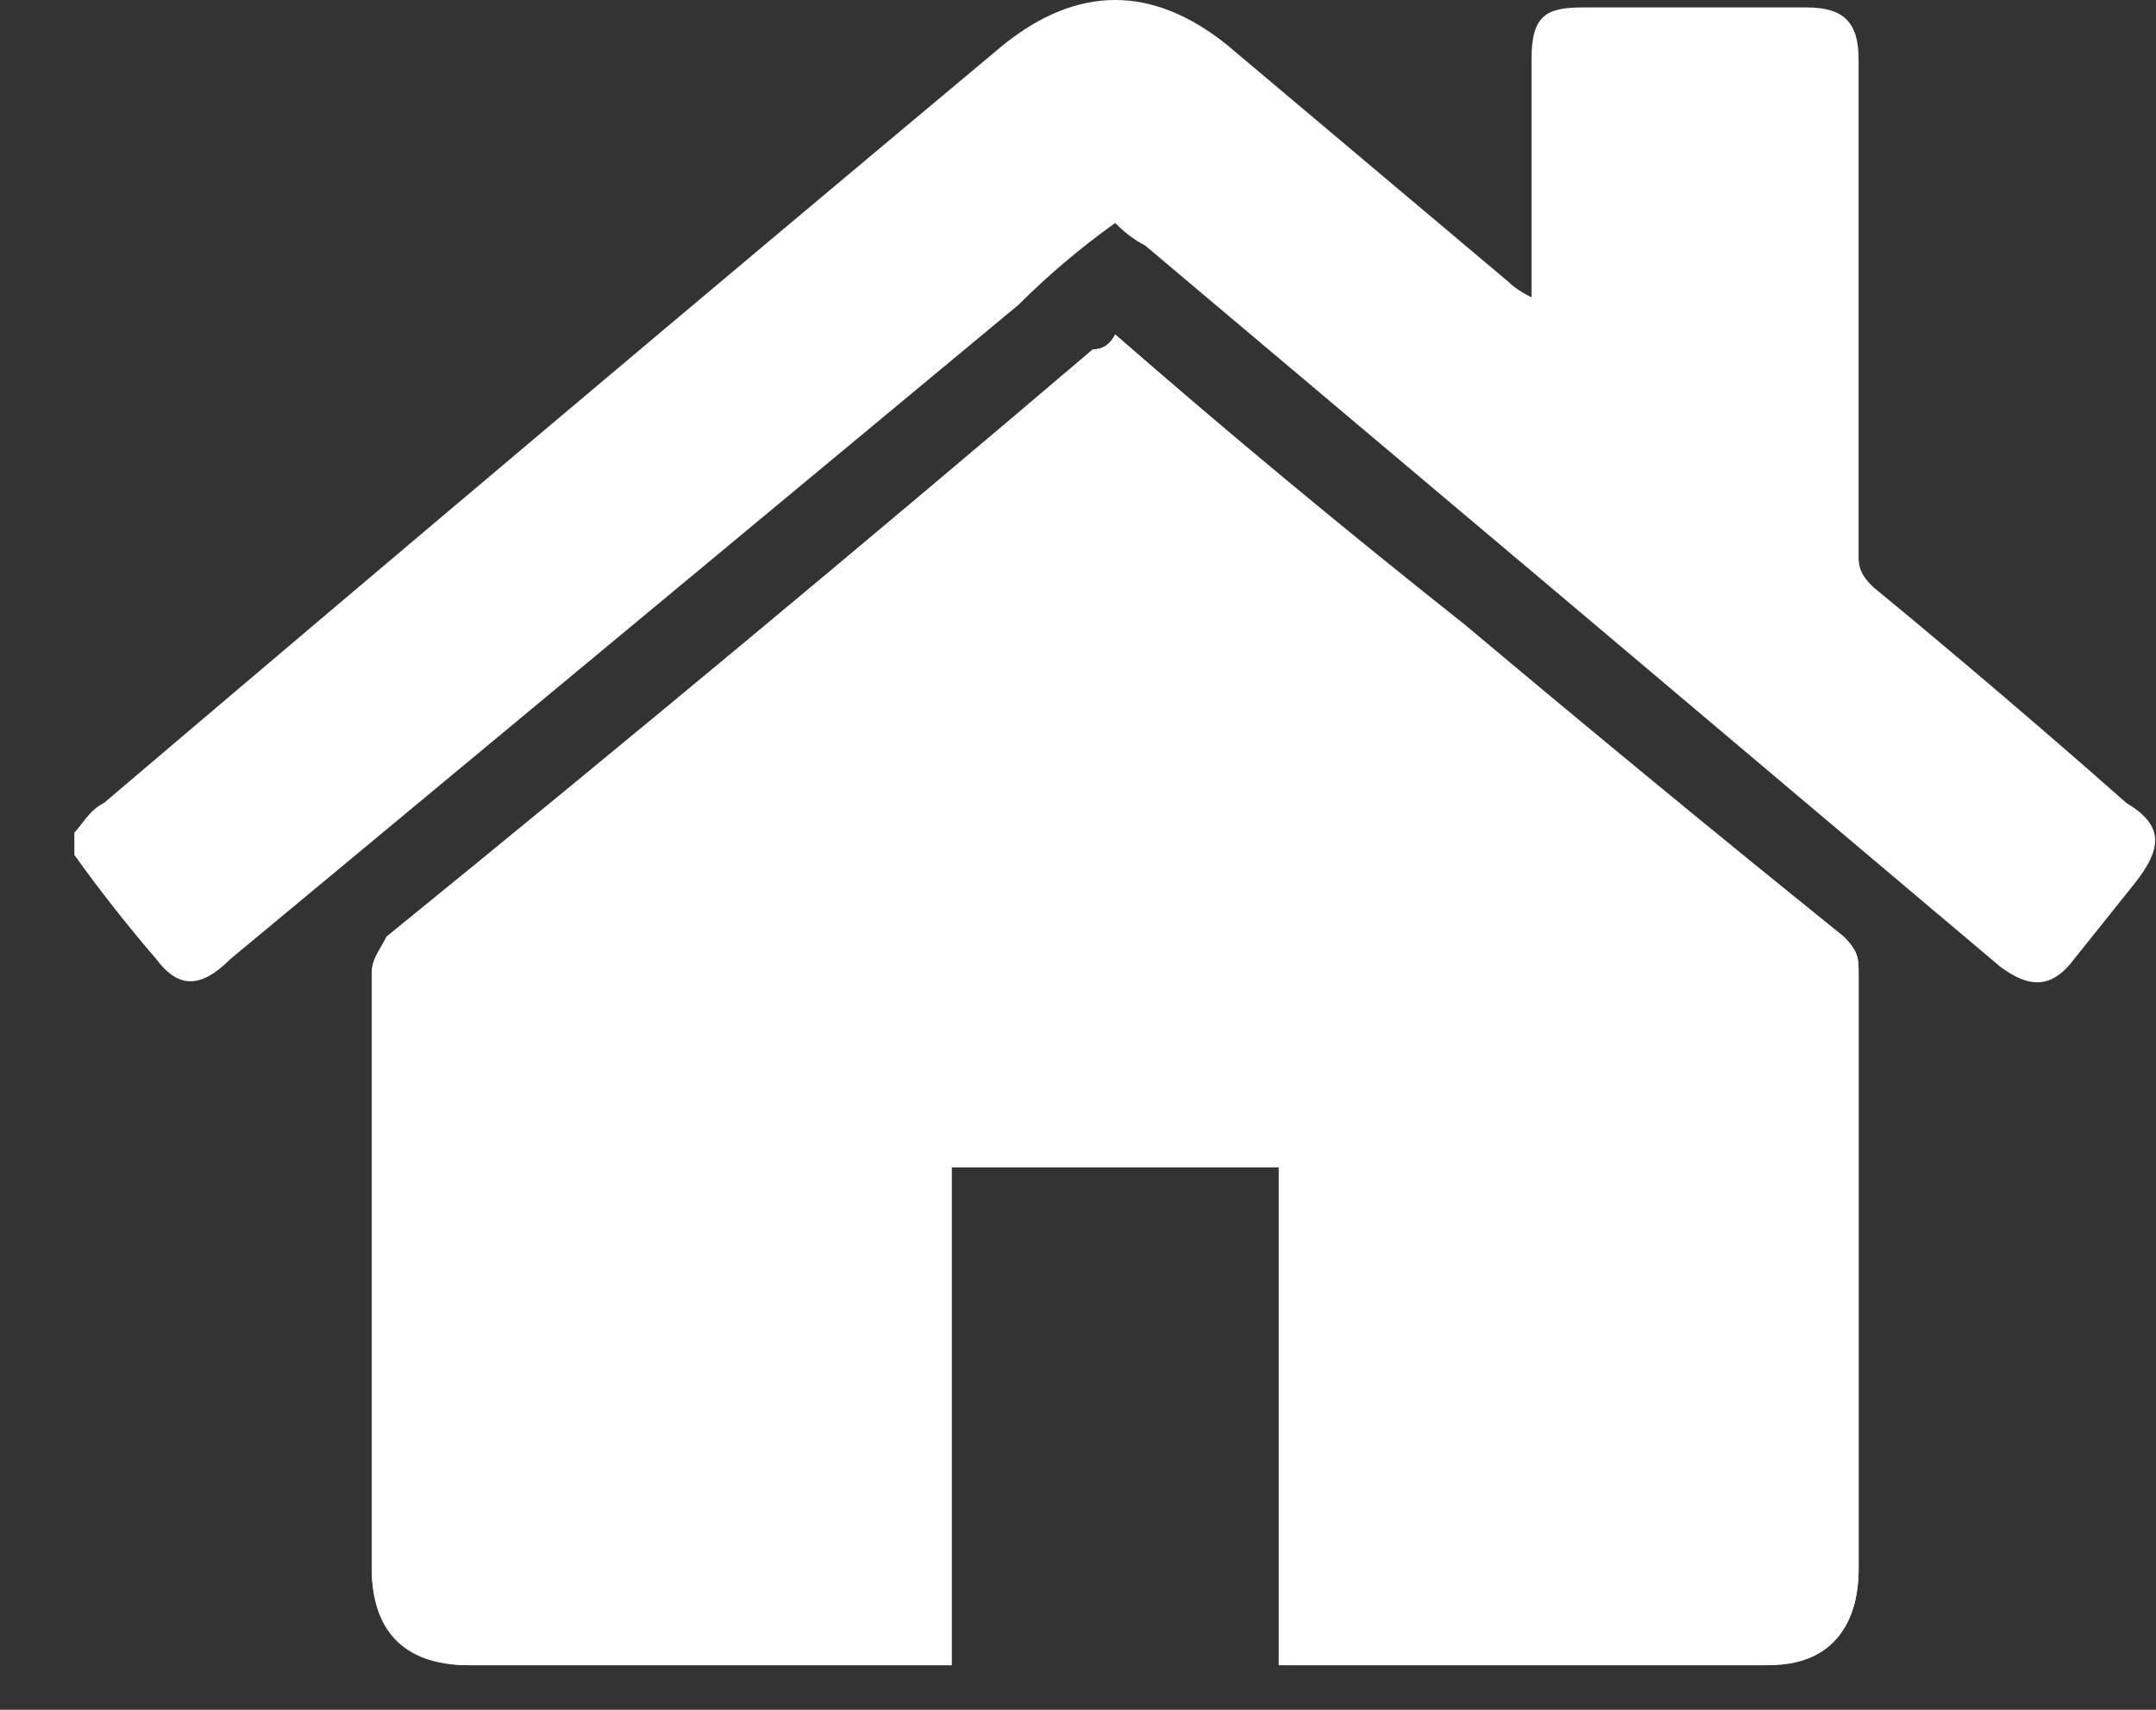 <svg version="1.2" xmlns="http://www.w3.org/2000/svg" viewBox="0 0 29 23" width="29" height="23">
	<rect x="0" y="0" width="29" height="23" fill="#333333" stroke="none"/>
	<title>Startseite</title>
	<style>
		.s0 { fill: #ffffff } 
	</style>
	<g id="Startseite">
		<path id="Vector" class="s0" d="m19.7 8.4q2.5 2.1 5.1 4.2c0.2 0.2 0.2 0.3 0.2 0.5q0 4 0 8c0 0.8-0.4 1.3-1.2 1.3q-3.2 0-6.3 0-0.1 0-0.2 0 0-3.4 0-6.7-2.3 0-4.5 0 0 3.3 0 6.7-0.2 0-0.3 0-3.1 0-6.2 0c-0.8 0-1.3-0.5-1.3-1.3q0-4 0-8c0-0.2 0.1-0.3 0.2-0.5q4.8-3.9 9.5-7.9 0.2 0 0.3-0.2 2.3 2 4.7 3.9z"/>
		<path id="Vector" class="s0" d="m1 11.2c0.1-0.1 0.2-0.3 0.4-0.4q6-5.1 12.1-10.2c1-0.8 2-0.8 3 0q1.9 1.6 3.8 3.2 0.1 0.1 0.3 0.2 0-0.2 0-0.3 0-1.5 0-2.9c0-0.6 0.2-0.7 0.7-0.7q1.5 0 3 0c0.5 0 0.7 0.2 0.7 0.7q0 3.3 0 6.7c0 0.2 0.1 0.3 0.2 0.4q1.7 1.4 3.4 2.9c0.5 0.3 0.5 0.6 0.1 1.1q-0.4 0.5-0.8 1c-0.3 0.4-0.6 0.4-1 0.1q-5.8-4.9-11.5-9.7-0.2-0.1-0.4-0.3-0.7 0.5-1.3 1.1-5.3 4.4-10.6 8.8c-0.4 0.4-0.7 0.4-1 0q-0.6-0.7-1.1-1.4 0-0.1 0-0.3z"/>
		<path id="Vector" class="s0" d="m15 4.5q2.3 2 4.6 3.9 2.6 2.1 5.2 4.2c0.2 0.2 0.2 0.3 0.2 0.5q0 4 0 8c0 0.8-0.4 1.3-1.3 1.3q-3.1 0-6.2 0-0.1 0-0.3 0 0-3.3 0-6.7-2.2 0-4.4 0 0 3.3 0 6.7-0.2 0-0.3 0-3.1 0-6.2 0c-0.9 0-1.3-0.5-1.3-1.3q0-4 0-8c0-0.2 0.1-0.3 0.2-0.5q4.8-3.9 9.5-7.9 0.2 0 0.3-0.2z"/>
	</g>
</svg>